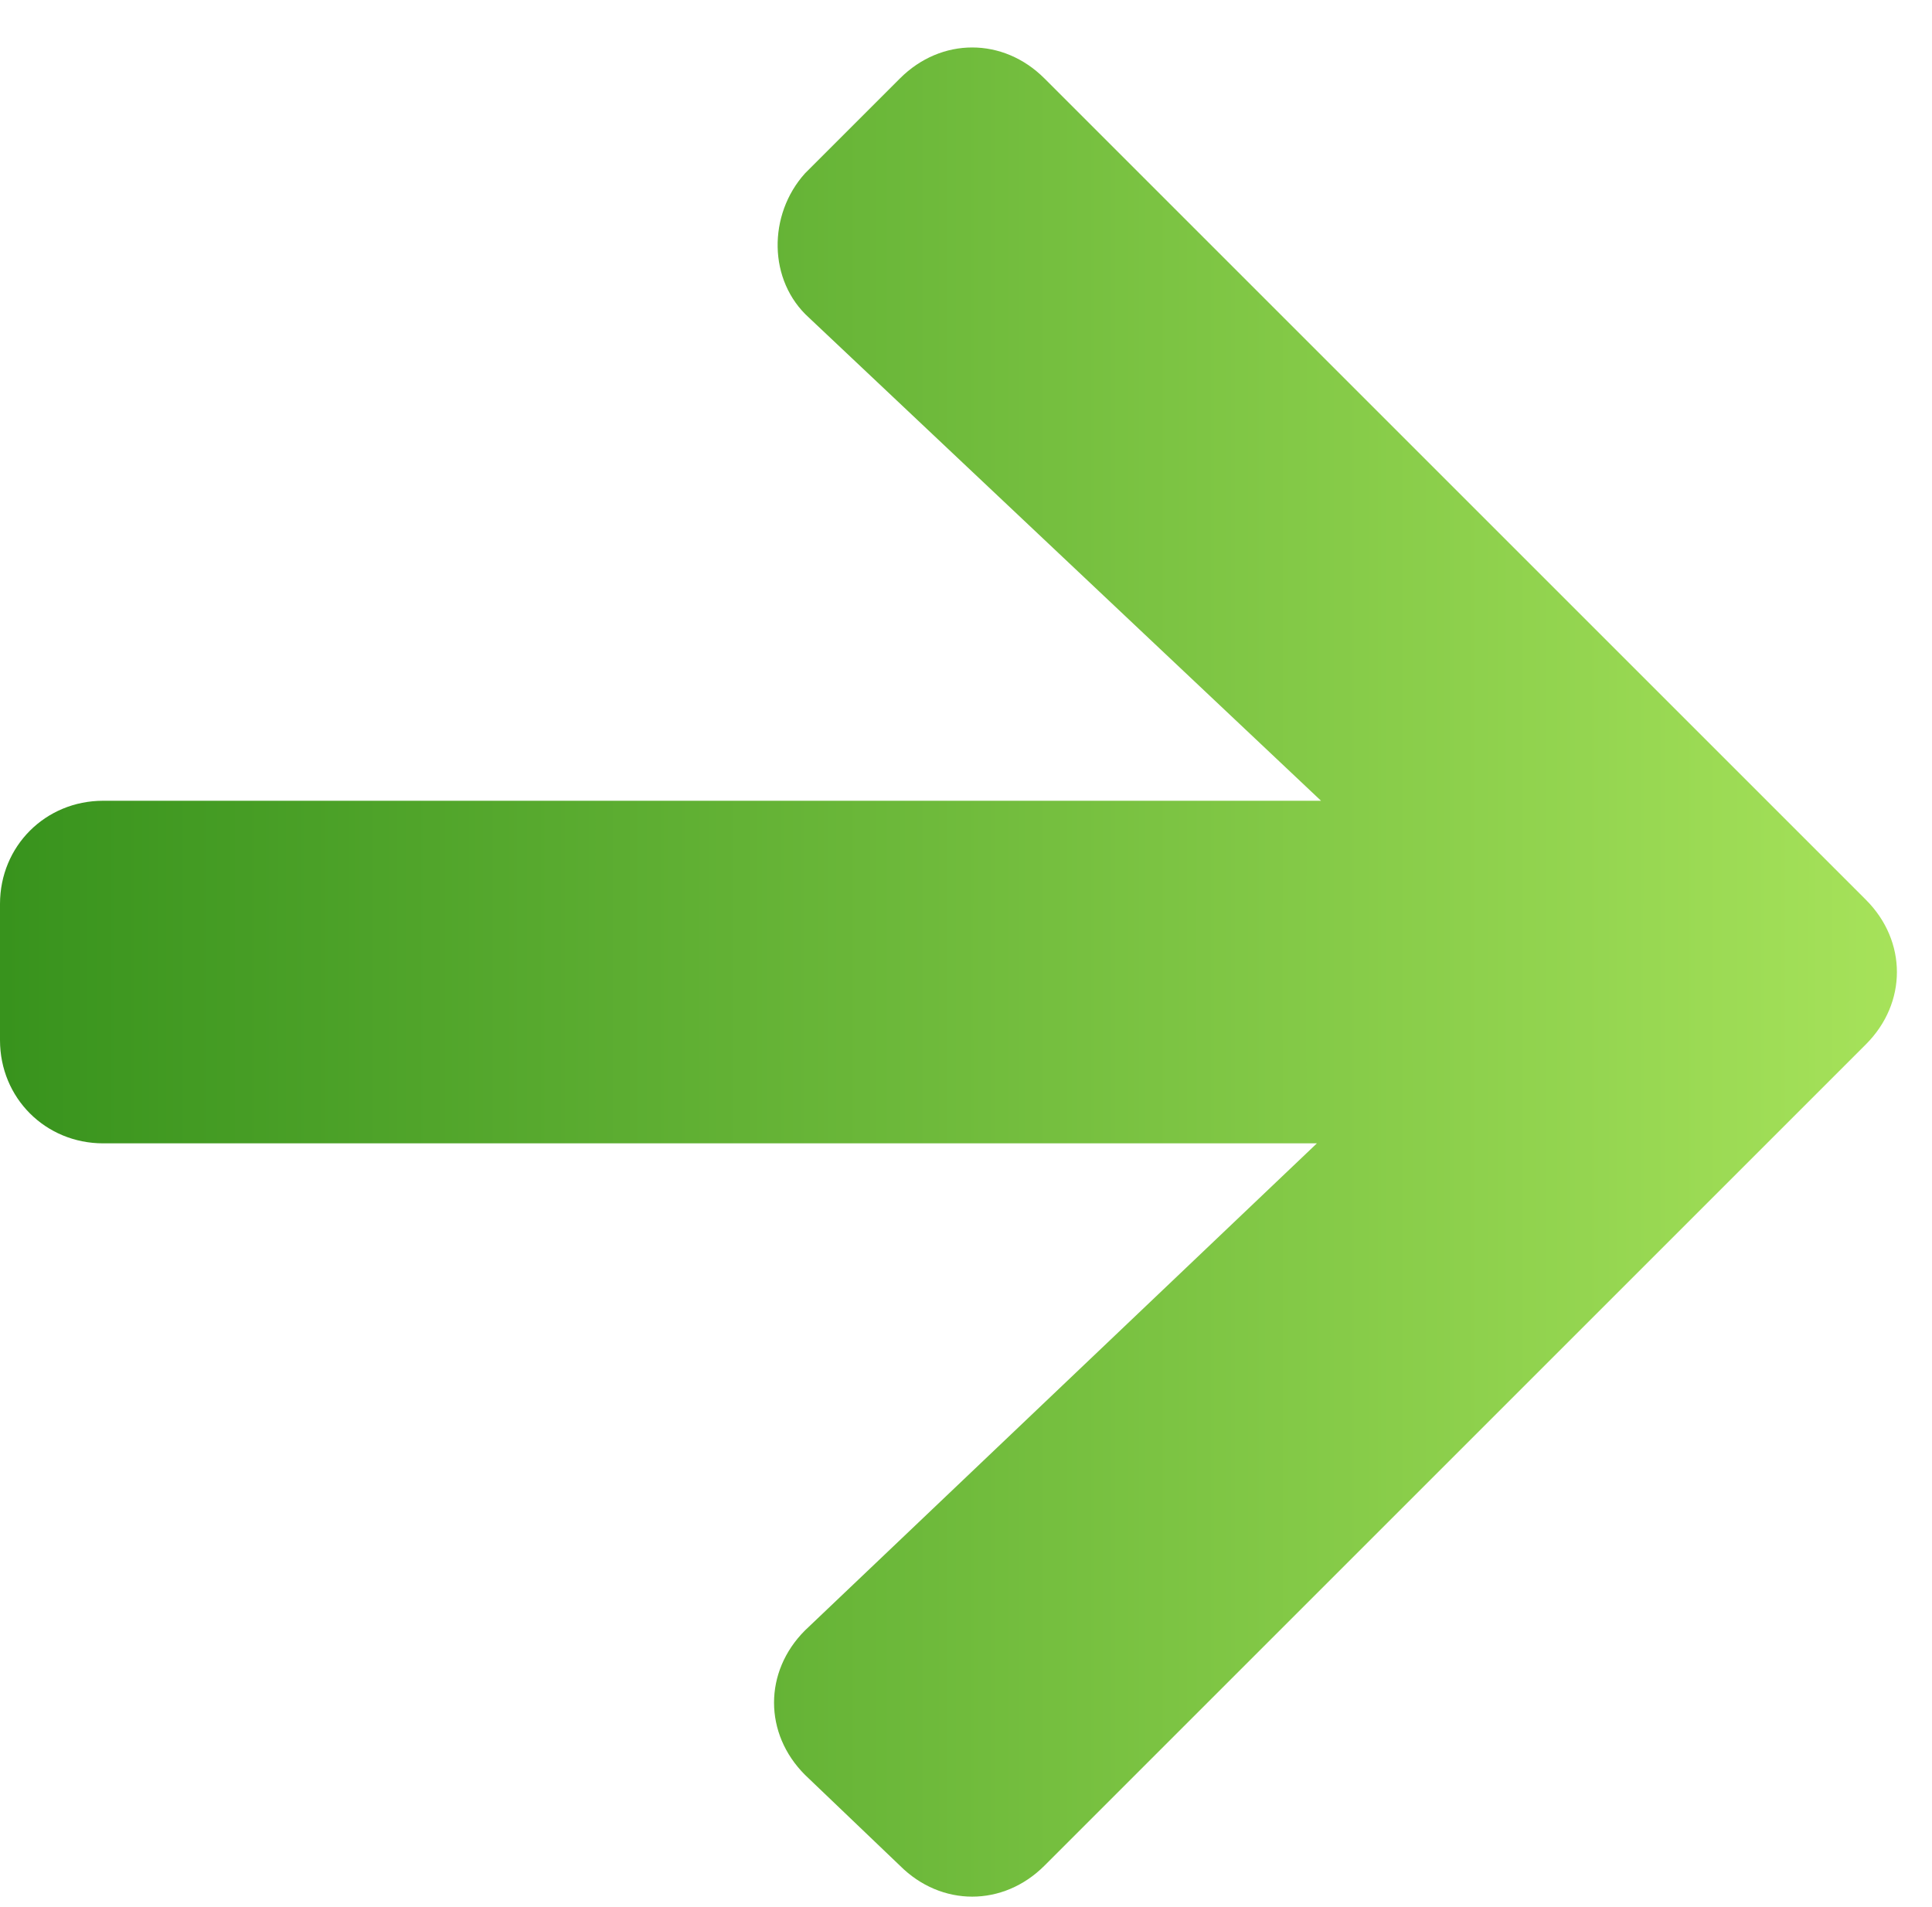 <?xml version="1.0" encoding="utf-8"?>
<!-- Generator: Adobe Illustrator 25.2.0, SVG Export Plug-In . SVG Version: 6.00 Build 0)  -->
<svg version="1.1" id="Livello_1" xmlns="http://www.w3.org/2000/svg" xmlns:xlink="http://www.w3.org/1999/xlink" x="0px" y="0px"
	 viewBox="0 0 46.8 46.2" style="enable-background:new 0 0 46.8 46.2;" xml:space="preserve">
<style type="text/css">
	.st0{fill:#6852ED;}
	.st1{fill:url(#Ellisse_42_1_);}
	.st2{fill:#42E8E0;}
	.st3{fill:url(#Tracciato_25993_1_);}
	.st4{fill:url(#Tracciato_25994_1_);}
	.st5{fill:#FFFFFF;}
	.st6{fill:#2842A2;}
	.st7{fill:#ADB1F2;}
	.st8{fill:#9198DB;}
	.st9{fill:#24126A;}
	.st10{fill:url(#Tracciato_26007_1_);}
	.st11{fill:url(#Tracciato_26009_1_);}
	.st12{fill:url(#Tracciato_26010_1_);}
	.st13{fill:#453C9E;}
	.st14{fill:url(#Tracciato_26013_1_);}
	.st15{fill:url(#Tracciato_26014_1_);}
	.st16{fill:url(#Tracciato_26027_1_);}
	.st17{fill:url(#Tracciato_26029_1_);}
	.st18{fill:url(#Tracciato_26030_1_);}
	.st19{fill:#BCBEFF;}
	.st20{fill:url(#Tracciato_26035_1_);}
	.st21{opacity:0.51;}
	.st22{opacity:0.51;fill:#453C9E;enable-background:new    ;}
	.st23{opacity:0.1;fill:#42E8E0;enable-background:new    ;}
	.st24{opacity:0.4;fill:#42E8E0;enable-background:new    ;}
	.st25{fill:url(#Tracciato_26130_1_);}
	.st26{fill:url(#Tracciato_26223_1_);}
	.st27{fill:url(#Tracciato_26224_1_);}
	.st28{fill:url(#Tracciato_26227_1_);}
	.st29{fill:url(#Tracciato_26228_1_);}
	.st30{fill:url(#Tracciato_26241_1_);}
	.st31{opacity:0.11;}
	.st32{clip-path:url(#SVGID_2_);}
	.st33{fill:url(#Tracciato_26243_1_);}
	.st34{fill:url(#Tracciato_26244_1_);}
	.st35{fill:url(#Tracciato_26323_1_);}
	.st36{fill:url(#Tracciato_26324_1_);}
	.st37{fill:url(#Tracciato_26327_1_);}
	.st38{fill:url(#Tracciato_26328_1_);}
	.st39{fill:url(#Tracciato_26341_1_);}
	.st40{clip-path:url(#SVGID_4_);}
	.st41{fill:url(#Tracciato_26343_1_);}
	.st42{fill:url(#Tracciato_26344_1_);}
	.st43{opacity:0.5;}
	.st44{fill:#0D7ACC;}
	.st45{fill:url(#Tracciato_23150_1_);}
	.st46{fill:#5F2093;}
	.st47{fill:#BFBCE0;}
	.st48{opacity:0.7;fill:url(#Tracciato_23153_1_);enable-background:new    ;}
	.st49{opacity:0.7;fill:#493990;enable-background:new    ;}
	.st50{fill:url(#Tracciato_23155_1_);}
	.st51{fill:url(#Tracciato_23156_1_);}
	.st52{fill:url(#Tracciato_23157_1_);}
	.st53{opacity:0.5;fill:#E4E3FF;enable-background:new    ;}
	.st54{fill:#574A96;}
	.st55{fill:url(#Tracciato_23160_1_);}
	.st56{fill:url(#Tracciato_23161_1_);}
	.st57{fill:#493990;}
	.st58{opacity:0.8;fill:url(#Tracciato_23163_1_);enable-background:new    ;}
	.st59{fill:#CBC6FF;}
	.st60{fill:url(#Tracciato_23165_1_);}
	.st61{opacity:0.6;}
	.st62{fill:#5288C0;}
	.st63{fill:#4AC1D3;}
	.st64{opacity:0.3;}
	.st65{opacity:0.8;}
	.st66{fill:#FFFFFF;fill-opacity:0;}
	.st67{opacity:1.600000e-02;fill:#FBFBFC;enable-background:new    ;}
	.st68{opacity:3.300000e-02;fill:#F8F7F9;enable-background:new    ;}
	.st69{opacity:4.900000e-02;fill:#F4F4F6;enable-background:new    ;}
	.st70{opacity:6.600000e-02;fill:#F0F0F3;enable-background:new    ;}
	.st71{opacity:8.200000e-02;fill:#EDECF0;enable-background:new    ;}
	.st72{opacity:9.800000e-02;fill:#E9E8ED;enable-background:new    ;}
	.st73{opacity:0.115;fill:#E5E4EB;enable-background:new    ;}
	.st74{opacity:0.131;fill:#E2E0E8;enable-background:new    ;}
	.st75{opacity:0.148;fill:#DEDDE5;enable-background:new    ;}
	.st76{opacity:0.164;fill:#DAD9E2;enable-background:new    ;}
	.st77{opacity:0.18;fill:#D7D5DF;enable-background:new    ;}
	.st78{opacity:0.197;fill:#D3D1DC;enable-background:new    ;}
	.st79{opacity:0.213;fill:#CFCDD9;enable-background:new    ;}
	.st80{opacity:0.23;fill:#CCCAD6;enable-background:new    ;}
	.st81{opacity:0.246;fill:#C8C6D3;enable-background:new    ;}
	.st82{opacity:0.262;fill:#C4C2D0;enable-background:new    ;}
	.st83{opacity:0.279;fill:#C1BECD;enable-background:new    ;}
	.st84{opacity:0.295;fill:#BDBACA;enable-background:new    ;}
	.st85{opacity:0.311;fill:#B9B6C8;enable-background:new    ;}
	.st86{opacity:0.328;fill:#B6B3C5;enable-background:new    ;}
	.st87{opacity:0.344;fill:#B2AFC2;enable-background:new    ;}
	.st88{opacity:0.361;fill:#AEABBF;enable-background:new    ;}
	.st89{opacity:0.377;fill:#ABA7BC;enable-background:new    ;}
	.st90{opacity:0.393;fill:#A7A3B9;enable-background:new    ;}
	.st91{opacity:0.41;fill:#A3A0B6;enable-background:new    ;}
	.st92{opacity:0.426;fill:#A09CB3;enable-background:new    ;}
	.st93{opacity:0.443;fill:#9C98B0;enable-background:new    ;}
	.st94{opacity:0.459;fill:#9894AD;enable-background:new    ;}
	.st95{opacity:0.475;fill:#9590AA;enable-background:new    ;}
	.st96{opacity:0.492;fill:#918CA7;enable-background:new    ;}
	.st97{opacity:0.508;fill:#8D89A5;enable-background:new    ;}
	.st98{opacity:0.525;fill:#8985A2;enable-background:new    ;}
	.st99{opacity:0.541;fill:#86819F;enable-background:new    ;}
	.st100{opacity:0.557;fill:#827D9C;enable-background:new    ;}
	.st101{opacity:0.574;fill:#7E7999;enable-background:new    ;}
	.st102{opacity:0.59;fill:#7B7596;enable-background:new    ;}
	.st103{opacity:0.607;fill:#777293;enable-background:new    ;}
	.st104{opacity:0.623;fill:#736E90;enable-background:new    ;}
	.st105{opacity:0.639;fill:#706A8D;enable-background:new    ;}
	.st106{opacity:0.656;fill:#6C668A;enable-background:new    ;}
	.st107{opacity:0.672;fill:#686287;enable-background:new    ;}
	.st108{opacity:0.689;fill:#655F84;enable-background:new    ;}
	.st109{opacity:0.705;fill:#615B82;enable-background:new    ;}
	.st110{opacity:0.721;fill:#5D577F;enable-background:new    ;}
	.st111{opacity:0.738;fill:#5A537C;enable-background:new    ;}
	.st112{opacity:0.754;fill:#564F79;enable-background:new    ;}
	.st113{opacity:0.77;fill:#524B76;enable-background:new    ;}
	.st114{opacity:0.787;fill:#4F4873;enable-background:new    ;}
	.st115{opacity:0.803;fill:#4B4470;enable-background:new    ;}
	.st116{opacity:0.82;fill:#47406D;enable-background:new    ;}
	.st117{opacity:0.836;fill:#443C6A;enable-background:new    ;}
	.st118{opacity:0.852;fill:#403867;enable-background:new    ;}
	.st119{opacity:0.869;fill:#3C3564;enable-background:new    ;}
	.st120{opacity:0.885;fill:#393161;enable-background:new    ;}
	.st121{opacity:0.902;fill:#352D5F;enable-background:new    ;}
	.st122{opacity:0.918;fill:#31295C;enable-background:new    ;}
	.st123{opacity:0.934;fill:#2E2559;enable-background:new    ;}
	.st124{opacity:0.951;fill:#2A2156;enable-background:new    ;}
	.st125{opacity:0.967;fill:#261E53;enable-background:new    ;}
	.st126{opacity:0.984;fill:#231A50;enable-background:new    ;}
	.st127{fill:#1F164D;}
	.st128{fill:#827FB5;}
	.st129{opacity:0.8;fill:url(#Tracciato_23421_1_);enable-background:new    ;}
	.st130{fill:url(#Tracciato_23422_1_);}
	.st131{fill:url(#Tracciato_23424_1_);}
	.st132{opacity:0.8;fill:url(#Tracciato_23488_1_);enable-background:new    ;}
	.st133{fill:url(#Tracciato_23489_1_);}
	.st134{fill:url(#Tracciato_23491_1_);}
	.st135{fill:url(#Tracciato_23492_1_);}
	.st136{fill:url(#Tracciato_23493_1_);}
	.st137{fill:url(#Tracciato_23494_1_);}
	.st138{fill:url(#Tracciato_23495_1_);}
	.st139{fill:url(#Tracciato_23496_1_);}
	.st140{fill:#34333D;}
	.st141{opacity:0.7;fill:url(#Tracciato_23500_1_);enable-background:new    ;}
	.st142{fill:#17316B;}
	.st143{fill:#162F67;}
	.st144{fill:url(#Rettangolo_520_1_);}
	.st145{fill:#F3EEFF;}
	.st146{fill:#D9B9FF;fill-opacity:0;}
	.st147{opacity:4.800000e-02;fill:#D8BAFF;enable-background:new    ;}
	.st148{opacity:9.500000e-02;fill:#D8BAFF;enable-background:new    ;}
	.st149{opacity:0.143;fill:#D7BBFF;enable-background:new    ;}
	.st150{opacity:0.19;fill:#D7BBFF;enable-background:new    ;}
	.st151{opacity:0.238;fill:#D6BCFF;enable-background:new    ;}
	.st152{opacity:0.286;fill:#D5BCFF;enable-background:new    ;}
	.st153{opacity:0.333;fill:#D5BDFF;enable-background:new    ;}
	.st154{opacity:0.381;fill:#D4BEFF;enable-background:new    ;}
	.st155{opacity:0.429;fill:#D3BEFF;enable-background:new    ;}
	.st156{opacity:0.476;fill:#D3BFFF;enable-background:new    ;}
	.st157{opacity:0.524;fill:#D2BFFF;enable-background:new    ;}
	.st158{opacity:0.571;fill:#D2C0FF;enable-background:new    ;}
	.st159{opacity:0.619;fill:#D1C0FF;enable-background:new    ;}
	.st160{opacity:0.667;fill:#D0C1FF;enable-background:new    ;}
	.st161{opacity:0.714;fill:#D0C2FF;enable-background:new    ;}
	.st162{opacity:0.762;fill:#CFC2FF;enable-background:new    ;}
	.st163{opacity:0.81;fill:#CEC3FF;enable-background:new    ;}
	.st164{opacity:0.857;fill:#CEC3FF;enable-background:new    ;}
	.st165{opacity:0.905;fill:#CDC4FF;enable-background:new    ;}
	.st166{opacity:0.952;fill:#CDC4FF;enable-background:new    ;}
	.st167{fill:#CCC5FF;}
	.st168{fill:url(#Rettangolo_521_1_);}
	.st169{fill:url(#Rettangolo_522_1_);}
	.st170{fill:url(#Rettangolo_523_1_);}
	.st171{fill:url(#Rettangolo_524_1_);}
	.st172{fill:url(#Rettangolo_525_1_);}
	.st173{fill:url(#Rettangolo_526_1_);}
	.st174{fill:url(#Rettangolo_527_1_);}
	.st175{fill:url(#Tracciato_23714_1_);}
	.st176{opacity:0.9;fill:#4BD1D6;enable-background:new    ;}
	.st177{opacity:0.892;fill:#4BCFD5;enable-background:new    ;}
	.st178{opacity:0.884;fill:#4ACDD4;enable-background:new    ;}
	.st179{opacity:0.875;fill:#4ACBD3;enable-background:new    ;}
	.st180{opacity:0.867;fill:#4AC9D3;enable-background:new    ;}
	.st181{opacity:0.859;fill:#4AC7D2;enable-background:new    ;}
	.st182{opacity:0.851;fill:#49C5D1;enable-background:new    ;}
	.st183{opacity:0.843;fill:#49C3D0;enable-background:new    ;}
	.st184{opacity:0.834;fill:#49C1CF;enable-background:new    ;}
	.st185{opacity:0.826;fill:#48BFCE;enable-background:new    ;}
	.st186{opacity:0.818;fill:#48BDCE;enable-background:new    ;}
	.st187{opacity:0.81;fill:#48BCCD;enable-background:new    ;}
	.st188{opacity:0.802;fill:#47BACC;enable-background:new    ;}
	.st189{opacity:0.793;fill:#47B8CB;enable-background:new    ;}
	.st190{opacity:0.785;fill:#47B6CA;enable-background:new    ;}
	.st191{opacity:0.777;fill:#47B4C9;enable-background:new    ;}
	.st192{opacity:0.769;fill:#46B2C9;enable-background:new    ;}
	.st193{opacity:0.761;fill:#46B0C8;enable-background:new    ;}
	.st194{opacity:0.752;fill:#46AEC7;enable-background:new    ;}
	.st195{opacity:0.744;fill:#45ACC6;enable-background:new    ;}
	.st196{opacity:0.736;fill:#45AAC5;enable-background:new    ;}
	.st197{opacity:0.728;fill:#45A8C4;enable-background:new    ;}
	.st198{opacity:0.72;fill:#45A6C4;enable-background:new    ;}
	.st199{opacity:0.711;fill:#44A4C3;enable-background:new    ;}
	.st200{opacity:0.703;fill:#44A2C2;enable-background:new    ;}
	.st201{opacity:0.695;fill:#44A0C1;enable-background:new    ;}
	.st202{opacity:0.687;fill:#439EC0;enable-background:new    ;}
	.st203{opacity:0.679;fill:#439CBF;enable-background:new    ;}
	.st204{opacity:0.67;fill:#439ABF;enable-background:new    ;}
	.st205{opacity:0.662;fill:#4298BE;enable-background:new    ;}
	.st206{opacity:0.654;fill:#4296BD;enable-background:new    ;}
	.st207{opacity:0.646;fill:#4295BC;enable-background:new    ;}
	.st208{opacity:0.638;fill:#4293BB;enable-background:new    ;}
	.st209{opacity:0.63;fill:#4191BA;enable-background:new    ;}
	.st210{opacity:0.621;fill:#418FBA;enable-background:new    ;}
	.st211{opacity:0.613;fill:#418DB9;enable-background:new    ;}
	.st212{opacity:0.605;fill:#408BB8;enable-background:new    ;}
	.st213{opacity:0.597;fill:#4089B7;enable-background:new    ;}
	.st214{opacity:0.589;fill:#4087B6;enable-background:new    ;}
	.st215{opacity:0.58;fill:#3F85B5;enable-background:new    ;}
	.st216{opacity:0.572;fill:#3F83B5;enable-background:new    ;}
	.st217{opacity:0.564;fill:#3F81B4;enable-background:new    ;}
	.st218{opacity:0.556;fill:#3F7FB3;enable-background:new    ;}
	.st219{opacity:0.548;fill:#3E7DB2;enable-background:new    ;}
	.st220{opacity:0.539;fill:#3E7BB1;enable-background:new    ;}
	.st221{opacity:0.531;fill:#3E79B0;enable-background:new    ;}
	.st222{opacity:0.523;fill:#3D77B0;enable-background:new    ;}
	.st223{opacity:0.515;fill:#3D75AF;enable-background:new    ;}
	.st224{opacity:0.507;fill:#3D73AE;enable-background:new    ;}
	.st225{opacity:0.498;fill:#3D71AD;enable-background:new    ;}
	.st226{opacity:0.49;fill:#3C6FAC;enable-background:new    ;}
	.st227{opacity:0.482;fill:#3C6EAB;enable-background:new    ;}
	.st228{opacity:0.474;fill:#3C6CAB;enable-background:new    ;}
	.st229{opacity:0.466;fill:#3B6AAA;enable-background:new    ;}
	.st230{opacity:0.457;fill:#3B68A9;enable-background:new    ;}
	.st231{opacity:0.449;fill:#3B66A8;enable-background:new    ;}
	.st232{opacity:0.441;fill:#3A64A7;enable-background:new    ;}
	.st233{opacity:0.433;fill:#3A62A6;enable-background:new    ;}
	.st234{opacity:0.425;fill:#3A60A6;enable-background:new    ;}
	.st235{opacity:0.416;fill:#3A5EA5;enable-background:new    ;}
	.st236{opacity:0.408;fill:#395CA4;enable-background:new    ;}
	.st237{opacity:0.4;fill:#395AA3;enable-background:new    ;}
	.st238{opacity:0.891;fill:#4BD0D6;enable-background:new    ;}
	.st239{opacity:0.882;fill:#4BCED5;enable-background:new    ;}
	.st240{opacity:0.874;fill:#4BCDD5;enable-background:new    ;}
	.st241{opacity:0.865;fill:#4BCBD5;enable-background:new    ;}
	.st242{opacity:0.856;fill:#4BCAD5;enable-background:new    ;}
	.st243{opacity:0.847;fill:#4BC8D4;enable-background:new    ;}
	.st244{opacity:0.838;fill:#4BC7D4;enable-background:new    ;}
	.st245{opacity:0.83;fill:#4AC5D4;enable-background:new    ;}
	.st246{opacity:0.821;fill:#4AC4D3;enable-background:new    ;}
	.st247{opacity:0.812;fill:#4AC2D3;enable-background:new    ;}
	.st248{opacity:0.803;fill:#4AC1D3;enable-background:new    ;}
	.st249{opacity:0.795;fill:#4ABFD3;enable-background:new    ;}
	.st250{opacity:0.786;fill:#4ABED2;enable-background:new    ;}
	.st251{opacity:0.777;fill:#4ABCD2;enable-background:new    ;}
	.st252{opacity:0.768;fill:#4ABBD2;enable-background:new    ;}
	.st253{opacity:0.759;fill:#4AB9D1;enable-background:new    ;}
	.st254{opacity:0.751;fill:#4AB8D1;enable-background:new    ;}
	.st255{opacity:0.742;fill:#4AB6D1;enable-background:new    ;}
	.st256{opacity:0.733;fill:#4AB5D1;enable-background:new    ;}
	.st257{opacity:0.724;fill:#4AB3D0;enable-background:new    ;}
	.st258{opacity:0.715;fill:#4AB2D0;enable-background:new    ;}
	.st259{opacity:0.707;fill:#4AB0D0;enable-background:new    ;}
	.st260{opacity:0.698;fill:#49AFCF;enable-background:new    ;}
	.st261{opacity:0.689;fill:#49ADCF;enable-background:new    ;}
	.st262{opacity:0.68;fill:#49ACCF;enable-background:new    ;}
	.st263{opacity:0.671;fill:#49AACF;enable-background:new    ;}
	.st264{opacity:0.663;fill:#49A9CE;enable-background:new    ;}
	.st265{opacity:0.654;fill:#49A7CE;enable-background:new    ;}
	.st266{opacity:0.645;fill:#49A6CE;enable-background:new    ;}
	.st267{opacity:0.636;fill:#49A4CD;enable-background:new    ;}
	.st268{opacity:0.627;fill:#49A3CD;enable-background:new    ;}
	.st269{opacity:0.619;fill:#49A1CD;enable-background:new    ;}
	.st270{opacity:0.61;fill:#49A0CD;enable-background:new    ;}
	.st271{opacity:0.601;fill:#499ECC;enable-background:new    ;}
	.st272{opacity:0.592;fill:#499DCC;enable-background:new    ;}
	.st273{opacity:0.584;fill:#499BCC;enable-background:new    ;}
	.st274{opacity:0.575;fill:#499ACB;enable-background:new    ;}
	.st275{opacity:0.566;fill:#4898CB;enable-background:new    ;}
	.st276{opacity:0.557;fill:#4897CB;enable-background:new    ;}
	.st277{opacity:0.548;fill:#4895CB;enable-background:new    ;}
	.st278{opacity:0.54;fill:#4894CA;enable-background:new    ;}
	.st279{opacity:0.531;fill:#4892CA;enable-background:new    ;}
	.st280{opacity:0.522;fill:#4891CA;enable-background:new    ;}
	.st281{opacity:0.513;fill:#488FC9;enable-background:new    ;}
	.st282{opacity:0.504;fill:#488EC9;enable-background:new    ;}
	.st283{opacity:0.496;fill:#488CC9;enable-background:new    ;}
	.st284{opacity:0.487;fill:#488BC9;enable-background:new    ;}
	.st285{opacity:0.478;fill:#4889C8;enable-background:new    ;}
	.st286{opacity:0.469;fill:#4888C8;enable-background:new    ;}
	.st287{opacity:0.46;fill:#4886C8;enable-background:new    ;}
	.st288{opacity:0.452;fill:#4885C7;enable-background:new    ;}
	.st289{opacity:0.443;fill:#4883C7;enable-background:new    ;}
	.st290{opacity:0.434;fill:#4882C7;enable-background:new    ;}
	.st291{opacity:0.425;fill:#4780C7;enable-background:new    ;}
	.st292{opacity:0.416;fill:#477FC6;enable-background:new    ;}
	.st293{opacity:0.408;fill:#477DC6;enable-background:new    ;}
	.st294{opacity:0.399;fill:#477CC6;enable-background:new    ;}
	.st295{opacity:0.39;fill:#477AC5;enable-background:new    ;}
	.st296{opacity:0.381;fill:#4779C5;enable-background:new    ;}
	.st297{opacity:0.373;fill:#4777C5;enable-background:new    ;}
	.st298{opacity:0.364;fill:#4776C5;enable-background:new    ;}
	.st299{opacity:0.355;fill:#4774C4;enable-background:new    ;}
	.st300{opacity:0.346;fill:#4773C4;enable-background:new    ;}
	.st301{opacity:0.337;fill:#4771C4;enable-background:new    ;}
	.st302{opacity:0.329;fill:#4770C3;enable-background:new    ;}
	.st303{opacity:0.32;fill:#476EC3;enable-background:new    ;}
	.st304{opacity:0.311;fill:#476DC3;enable-background:new    ;}
	.st305{opacity:0.302;fill:#476BC3;enable-background:new    ;}
	.st306{opacity:0.293;fill:#466AC2;enable-background:new    ;}
	.st307{opacity:0.285;fill:#4668C2;enable-background:new    ;}
	.st308{opacity:0.276;fill:#4667C2;enable-background:new    ;}
	.st309{opacity:0.267;fill:#4665C1;enable-background:new    ;}
	.st310{opacity:0.258;fill:#4664C1;enable-background:new    ;}
	.st311{opacity:0.249;fill:#4662C1;enable-background:new    ;}
	.st312{opacity:0.241;fill:#4661C1;enable-background:new    ;}
	.st313{opacity:0.232;fill:#465FC0;enable-background:new    ;}
	.st314{opacity:0.223;fill:#465EC0;enable-background:new    ;}
	.st315{opacity:0.214;fill:#465CC0;enable-background:new    ;}
	.st316{opacity:0.205;fill:#465BBF;enable-background:new    ;}
	.st317{opacity:0.197;fill:#4659BF;enable-background:new    ;}
	.st318{opacity:0.188;fill:#4658BF;enable-background:new    ;}
	.st319{opacity:0.179;fill:#4656BF;enable-background:new    ;}
	.st320{opacity:0.17;fill:#4655BE;enable-background:new    ;}
	.st321{opacity:0.162;fill:#4553BE;enable-background:new    ;}
	.st322{opacity:0.153;fill:#4552BE;enable-background:new    ;}
	.st323{opacity:0.144;fill:#4550BD;enable-background:new    ;}
	.st324{opacity:0.135;fill:#454FBD;enable-background:new    ;}
	.st325{opacity:0.126;fill:#454DBD;enable-background:new    ;}
	.st326{opacity:0.118;fill:#454CBD;enable-background:new    ;}
	.st327{opacity:0.109;fill:#454ABC;enable-background:new    ;}
	.st328{opacity:0.1;fill:#4549BC;enable-background:new    ;}
	.st329{fill:url(#Tracciato_23869_1_);}
	.st330{opacity:0.8;fill:#8C8C8C;enable-background:new    ;}
	.st331{fill:url(#Tracciato_23871_1_);}
	.st332{fill:url(#Tracciato_23872_1_);}
	.st333{opacity:0.4;fill:#4BC7D4;enable-background:new    ;}
	.st334{fill:url(#Tracciato_23874_1_);}
	.st335{fill:url(#Tracciato_23875_1_);}
	.st336{fill:url(#Tracciato_23876_1_);}
	.st337{fill:url(#Tracciato_23877_1_);}
	.st338{fill:url(#Tracciato_23878_1_);}
	.st339{fill:url(#Tracciato_23879_1_);}
	.st340{fill:url(#Rettangolo_528_1_);}
	.st341{fill:url(#Rettangolo_529_1_);}
	.st342{opacity:0.8;fill:url(#Tracciato_23995_1_);enable-background:new    ;}
	.st343{fill:url(#Tracciato_23996_1_);}
	.st344{fill:url(#Tracciato_23998_1_);}
	.st345{fill:url(#Tracciato_23999_1_);}
	.st346{fill:url(#Tracciato_24000_1_);}
	.st347{fill:url(#Tracciato_24001_1_);}
	.st348{fill:url(#Tracciato_24002_1_);}
	.st349{fill:url(#Tracciato_24003_1_);}
	.st350{fill:url(#Tracciato_24004_1_);}
	.st351{fill:url(#Tracciato_24005_1_);}
	.st352{opacity:0.2;fill:#002570;enable-background:new    ;}
	.st353{fill:url(#Tracciato_24007_1_);}
	.st354{fill:url(#Tracciato_24008_1_);}
	.st355{opacity:0.5;fill:#0D7ACC;enable-background:new    ;}
	.st356{opacity:0.5;fill:#BE679B;enable-background:new    ;}
	.st357{opacity:0.5;fill:#5309AA;enable-background:new    ;}
	.st358{opacity:0.9;fill:#465BBF;enable-background:new    ;}
	.st359{fill:url(#Tracciato_24015_1_);}
	.st360{fill:url(#Tracciato_24016_1_);}
	.st361{fill:url(#Tracciato_24017_1_);}
	.st362{fill:url(#Tracciato_24019_1_);}
	.st363{fill:url(#Tracciato_24020_1_);}
	.st364{fill:url(#Tracciato_24027_1_);}
	.st365{fill:url(#Tracciato_24028_1_);}
	.st366{fill:url(#Tracciato_24029_1_);}
	.st367{fill:url(#Tracciato_24031_1_);}
	.st368{fill:url(#Tracciato_24032_1_);}
	.st369{fill:url(#Tracciato_24039_1_);}
	.st370{fill:url(#Tracciato_24040_1_);}
	.st371{fill:url(#Tracciato_24041_1_);}
	.st372{fill:url(#Tracciato_24043_1_);}
	.st373{fill:url(#Tracciato_24044_1_);}
	.st374{fill:url(#Tracciato_24051_1_);}
	.st375{fill:url(#Rettangolo_629-2_1_);}
	.st376{fill:url(#Icon_awesome-arrow-right_1_);}
</style>
<linearGradient id="Icon_awesome-arrow-right_1_" gradientUnits="userSpaceOnUse" x1="-318.488" y1="-163.425" x2="-316.697" y2="-163.425" gradientTransform="matrix(25.651 0 0 -25.002 8169.498 -4062.338)">
	<stop  offset="0" style="stop-color:#38931D"/>
	<stop  offset="1" style="stop-color:#A6E25A"/>
</linearGradient>
<path id="Icon_awesome-arrow-right" class="st376" d="M19.5,4.2l2.3-2.3c1-1,2.5-1,3.5,0c0,0,0,0,0,0l19.9,19.9c1,1,1,2.5,0,3.5
	c0,0,0,0,0,0L25.3,45.2c-1,1-2.5,1-3.5,0c0,0,0,0,0,0L19.5,43c-1-1-1-2.5,0-3.5c0,0,0,0,0,0l12.4-11.8H2.5c-1.4,0-2.5-1.1-2.5-2.5
	c0,0,0,0,0,0v-3.3c0-1.4,1.1-2.5,2.5-2.5c0,0,0,0,0,0h29.5L19.6,7.7C18.6,6.8,18.6,5.2,19.5,4.2C19.5,4.2,19.5,4.2,19.5,4.2z"/>
</svg>
